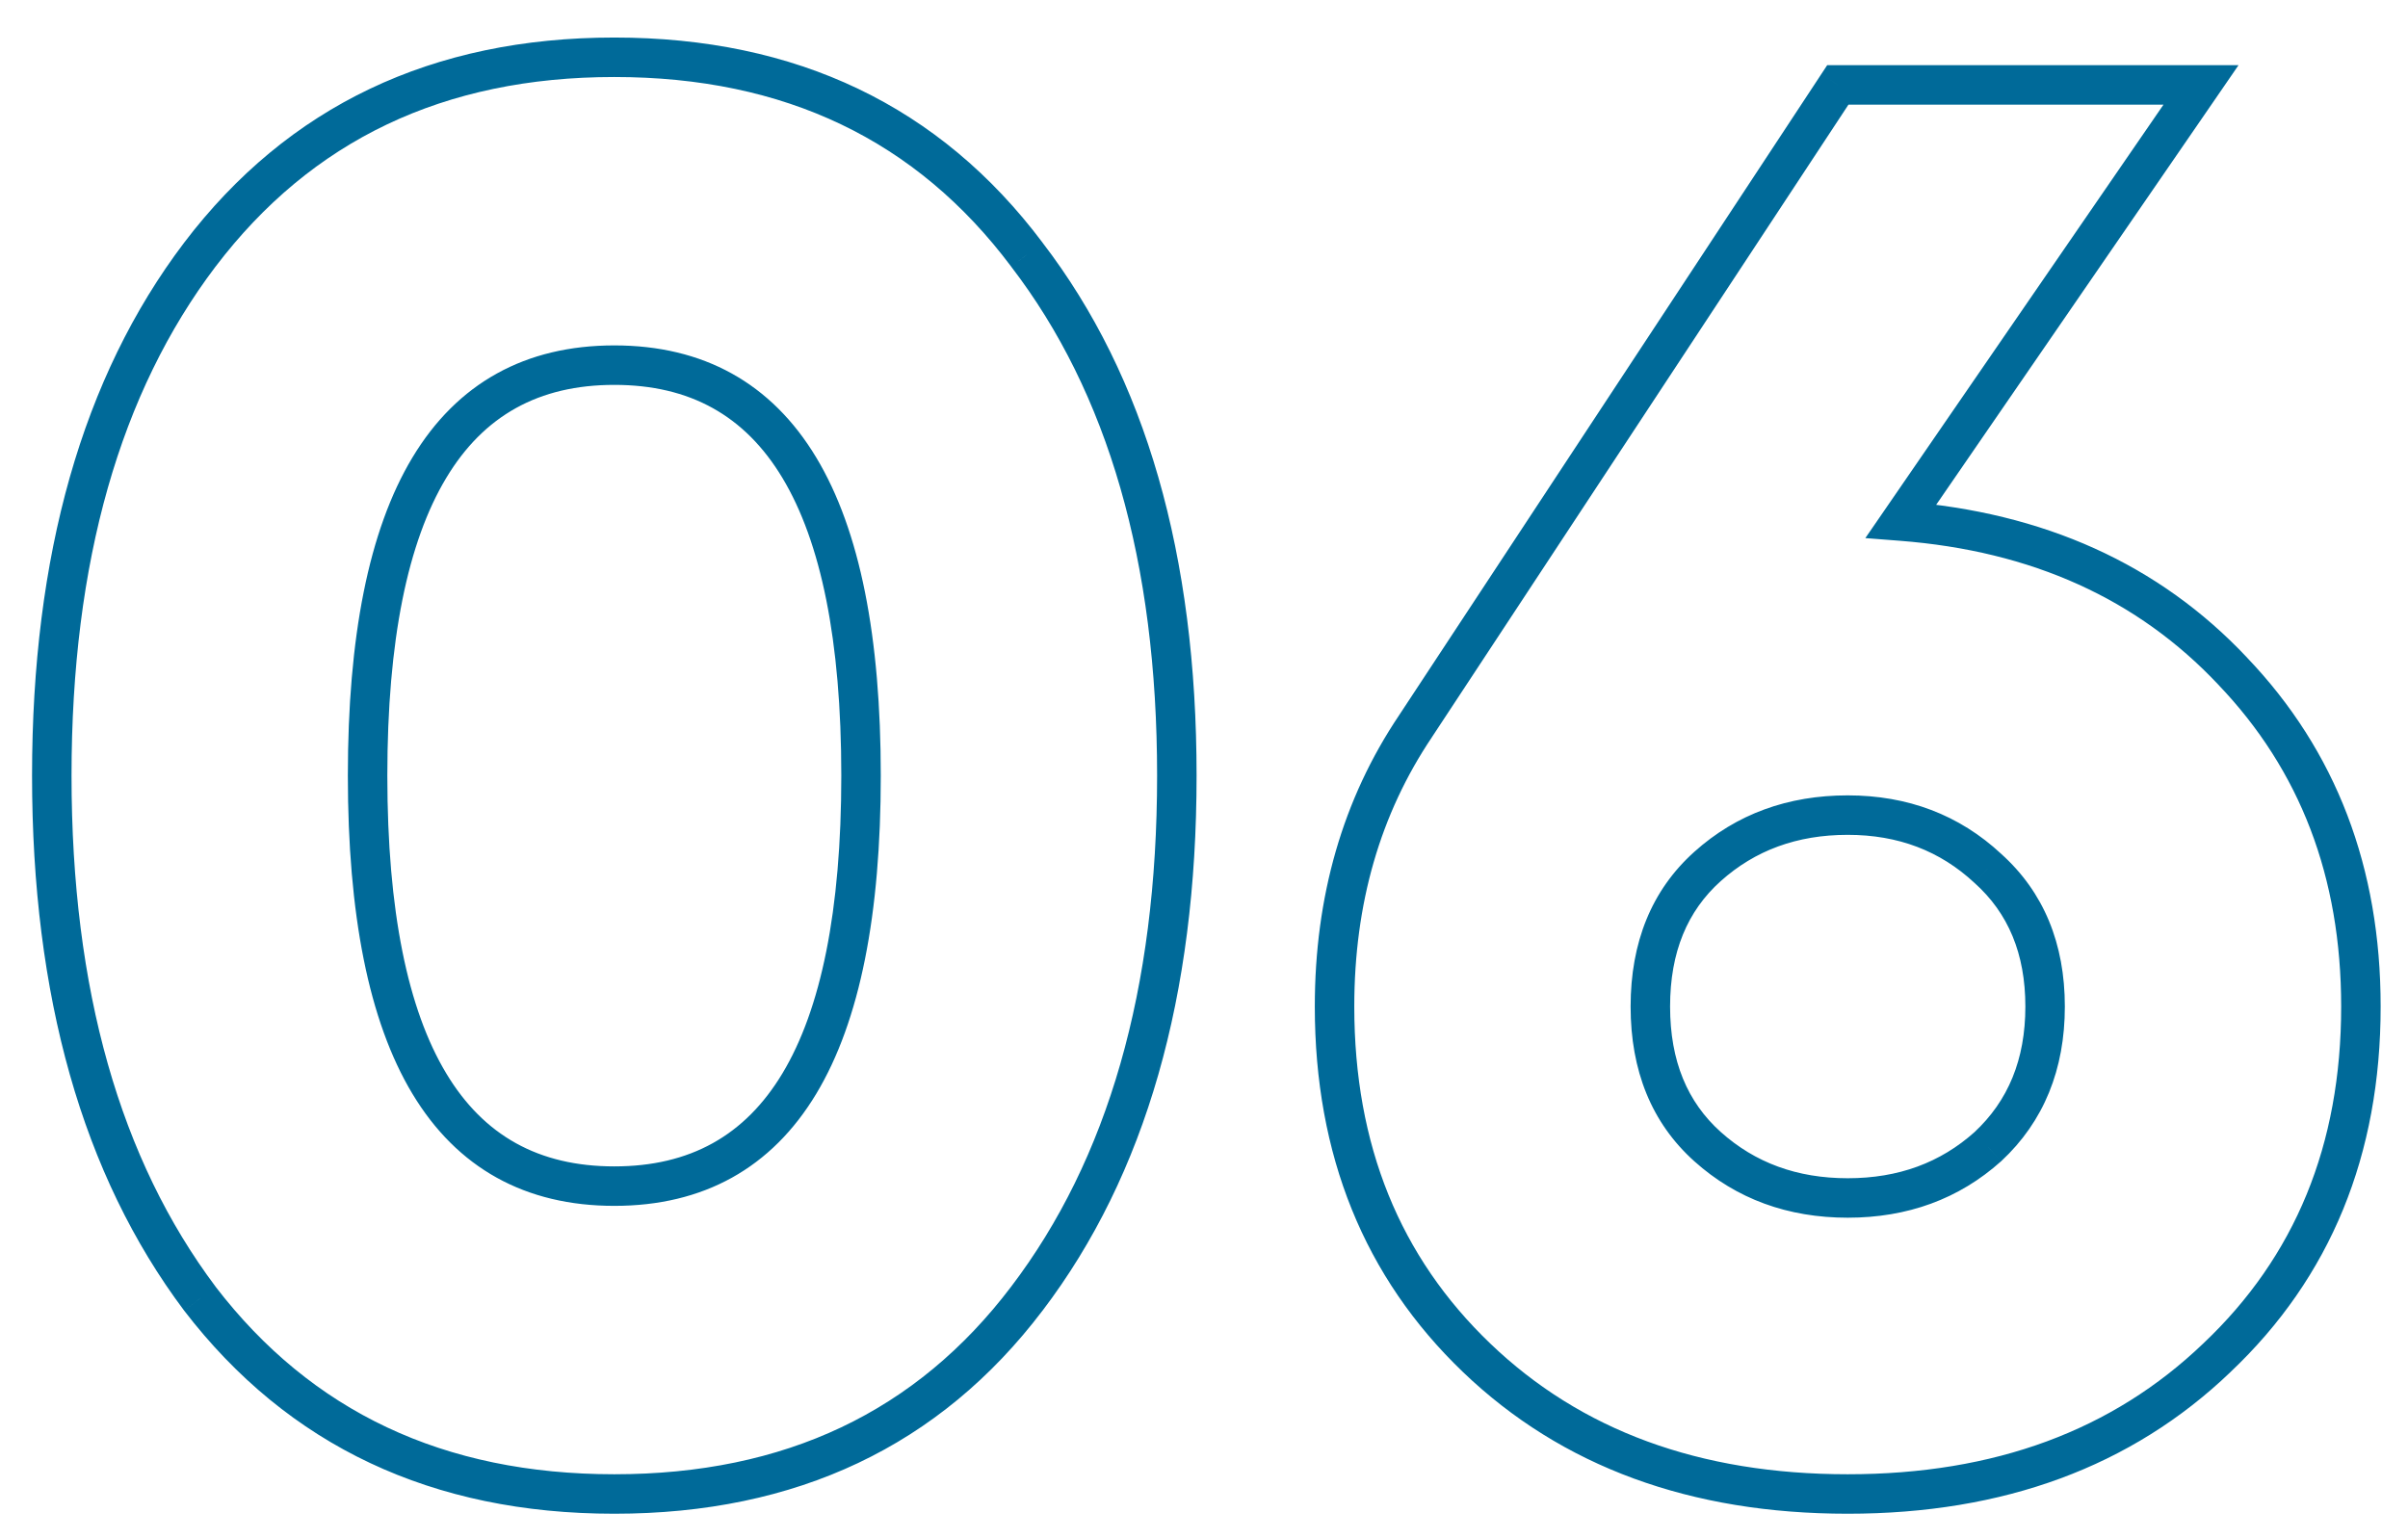 <svg width="61" height="39" viewBox="0 0 61 39" fill="none" xmlns="http://www.w3.org/2000/svg">
<path d="M26.012 32.901L25.614 32.599L25.614 32.599L26.012 32.901ZM5.062 32.901L4.662 33.201L4.666 33.206L5.062 32.901ZM5.062 6.451L4.664 6.149L4.664 6.149L5.062 6.451ZM26.012 6.451L25.613 6.751L25.616 6.756L26.012 6.451ZM25.614 32.599C23.217 35.764 19.887 37.351 15.562 37.351V38.351C20.171 38.351 23.808 36.639 26.411 33.203L25.614 32.599ZM15.562 37.351C11.238 37.351 7.89 35.763 5.459 32.597L4.666 33.206C7.302 36.639 10.954 38.351 15.562 38.351V37.351ZM5.463 32.601C3.045 29.378 1.812 25.077 1.812 19.651H0.812C0.812 25.225 2.08 29.757 4.662 33.201L5.463 32.601ZM1.812 19.651C1.812 14.225 3.046 9.941 5.461 6.753L4.664 6.149C2.079 9.561 0.812 14.078 0.812 19.651H1.812ZM5.461 6.754C7.892 3.554 11.24 1.951 15.562 1.951V0.951C10.952 0.951 7.299 2.681 4.664 6.149L5.461 6.754ZM15.562 1.951C19.885 1.951 23.215 3.554 25.613 6.751L26.413 6.151C23.81 2.682 20.173 0.951 15.562 0.951V1.951ZM25.616 6.756C28.063 9.944 29.312 14.226 29.312 19.651H30.312C30.312 14.076 29.028 9.558 26.409 6.147L25.616 6.756ZM29.312 19.651C29.312 25.076 28.064 29.376 25.614 32.599L26.411 33.204C29.028 29.759 30.312 25.226 30.312 19.651H29.312ZM8.812 19.651C8.812 23.152 9.335 25.86 10.446 27.709C11.582 29.598 13.31 30.551 15.562 30.551V29.551C13.648 29.551 12.252 28.771 11.304 27.194C10.331 25.576 9.812 23.084 9.812 19.651H8.812ZM15.562 30.551C17.815 30.551 19.543 29.598 20.679 27.709C21.79 25.86 22.312 23.152 22.312 19.651H21.312C21.312 23.084 20.794 25.576 19.821 27.194C18.873 28.771 17.477 29.551 15.562 29.551V30.551ZM22.312 19.651C22.312 16.151 21.79 13.442 20.679 11.594C19.543 9.704 17.815 8.751 15.562 8.751V9.751C17.477 9.751 18.873 10.531 19.821 12.109C20.794 13.727 21.312 16.218 21.312 19.651H22.312ZM15.562 8.751C13.31 8.751 11.582 9.704 10.446 11.594C9.335 13.442 8.812 16.151 8.812 19.651H9.812C9.812 16.218 10.331 13.727 11.304 12.109C12.252 10.531 13.648 9.751 15.562 9.751V8.751ZM48.157 13.201L47.745 12.918L47.253 13.633L48.118 13.7L48.157 13.201ZM56.557 17.001L56.193 17.344L56.195 17.347L56.557 17.001ZM56.157 34.401L55.813 34.038L55.811 34.04L56.157 34.401ZM37.407 34.401L37.753 34.04L37.407 34.401ZM35.857 18.401L36.272 18.68L36.274 18.676L35.857 18.401ZM46.557 2.151V1.651H46.287L46.139 1.876L46.557 2.151ZM55.757 2.151L56.169 2.434L56.707 1.651H55.757V2.151ZM43.257 29.051L42.923 29.423L43.257 29.051ZM50.357 29.051L50.691 29.424L50.697 29.417L50.357 29.051ZM50.357 22.001L50.016 22.367L50.023 22.373L50.357 22.001ZM48.118 13.7C51.476 13.958 54.155 15.179 56.193 17.344L56.921 16.658C54.692 14.29 51.77 12.978 48.195 12.703L48.118 13.7ZM56.195 17.347C58.265 19.512 59.307 22.218 59.307 25.501H60.307C60.307 21.984 59.182 19.024 56.918 16.656L56.195 17.347ZM59.307 25.501C59.307 29.01 58.138 31.841 55.813 34.038L56.5 34.764C59.042 32.361 60.307 29.259 60.307 25.501H59.307ZM55.811 34.04C53.518 36.237 50.532 37.351 46.807 37.351V38.351C50.748 38.351 53.995 37.165 56.503 34.762L55.811 34.04ZM46.807 37.351C43.046 37.351 40.044 36.236 37.753 34.04L37.061 34.762C39.569 37.166 42.834 38.351 46.807 38.351V37.351ZM37.753 34.04C35.461 31.844 34.307 29.012 34.307 25.501H33.307C33.307 29.257 34.553 32.358 37.061 34.762L37.753 34.04ZM34.307 25.501C34.307 22.89 34.966 20.623 36.272 18.68L35.442 18.122C34.014 20.246 33.307 22.712 33.307 25.501H34.307ZM36.274 18.676L46.974 2.426L46.139 1.876L35.439 18.126L36.274 18.676ZM46.557 2.651H55.757V1.651H46.557V2.651ZM55.345 1.868L47.745 12.918L48.569 13.485L56.169 2.434L55.345 1.868ZM42.923 29.423C43.989 30.379 45.294 30.851 46.807 30.851V29.851C45.519 29.851 44.458 29.456 43.59 28.679L42.923 29.423ZM46.807 30.851C48.319 30.851 49.624 30.379 50.69 29.423L50.023 28.679C49.155 29.456 48.094 29.851 46.807 29.851V30.851ZM50.697 29.417C51.777 28.412 52.307 27.09 52.307 25.501H51.307C51.307 26.846 50.869 27.891 50.016 28.685L50.697 29.417ZM52.307 25.501C52.307 23.913 51.777 22.603 50.69 21.629L50.023 22.373C50.869 23.132 51.307 24.156 51.307 25.501H52.307ZM50.697 21.635C49.632 20.643 48.325 20.151 46.807 20.151V21.151C48.089 21.151 49.148 21.559 50.016 22.367L50.697 21.635ZM46.807 20.151C45.294 20.151 43.989 20.623 42.923 21.579L43.59 22.323C44.458 21.546 45.519 21.151 46.807 21.151V20.151ZM42.923 21.579C41.834 22.555 41.307 23.883 41.307 25.501H42.307C42.307 24.119 42.746 23.08 43.59 22.323L42.923 21.579ZM41.307 25.501C41.307 27.119 41.834 28.447 42.923 29.423L43.59 28.679C42.746 27.922 42.307 26.883 42.307 25.501H41.307Z" fill="#006a99"/>
</svg>
